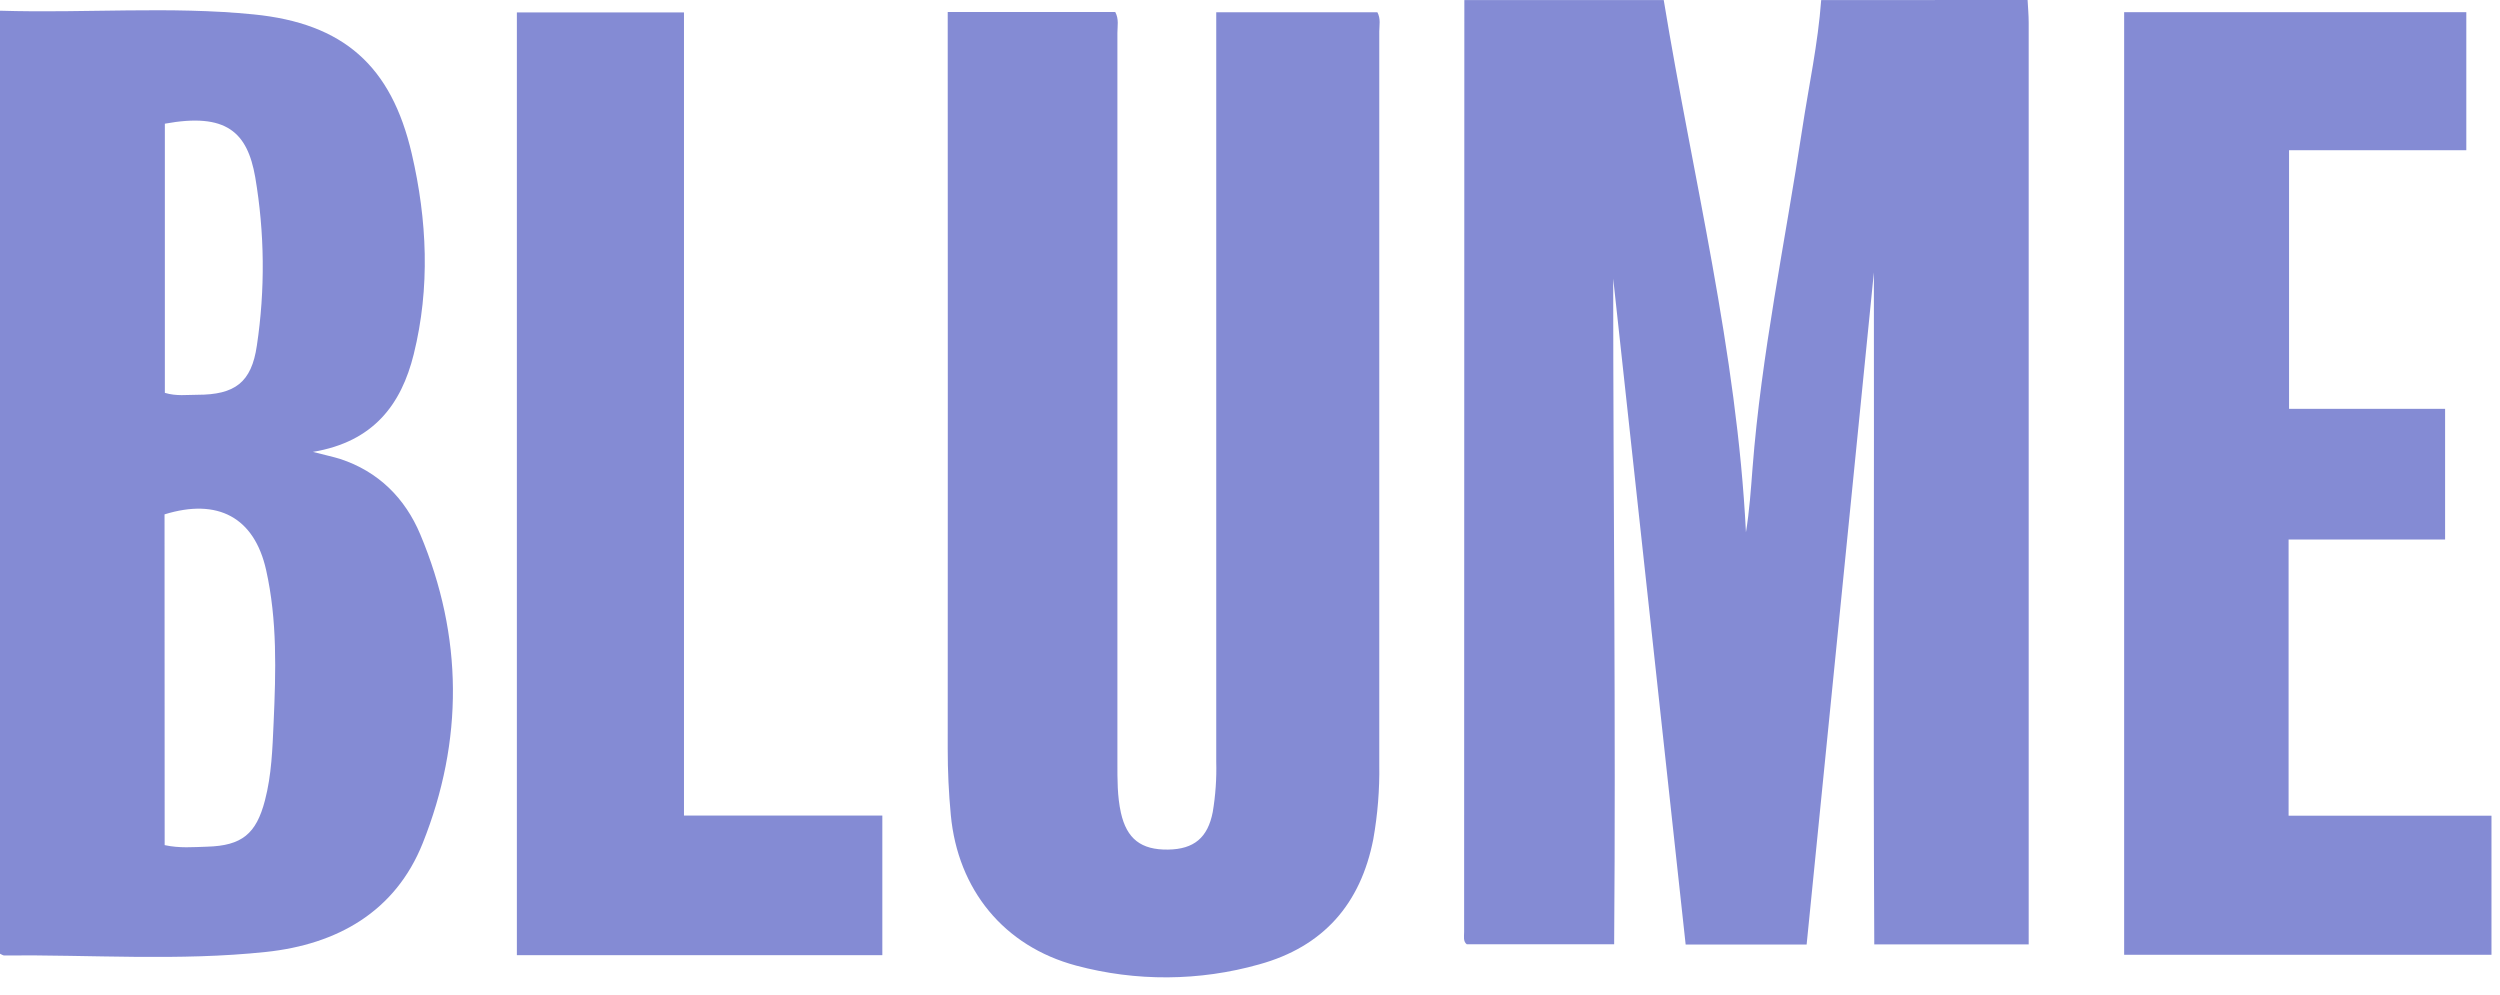 <svg width="103" height="41" viewBox="0 0 103 41" fill="none" xmlns="http://www.w3.org/2000/svg">
<path d="M83.537 0C83.553 0.31 83.582 0.621 83.582 0.931C83.582 13.248 83.582 25.564 83.582 37.881V38.908H77.22C77.173 29.678 77.22 20.452 77.204 11.221L74.433 38.916H69.449C68.455 29.774 67.46 20.629 66.464 11.48C66.464 20.605 66.575 29.727 66.503 38.904H60.431C60.275 38.786 60.322 38.579 60.322 38.396C60.322 25.598 60.325 12.801 60.331 0.003H68.546C69.742 7.299 71.562 14.498 71.933 21.93C72.077 21.048 72.136 20.171 72.204 19.293C72.568 14.588 73.548 9.974 74.252 5.317C74.52 3.548 74.903 1.793 75.033 0.003L83.537 0Z" fill="#848BD4"/>
<path d="M0 0.441C3.541 0.55 7.003 0.249 10.448 0.593C14.152 0.961 16.124 2.71 16.965 6.336C17.599 9.068 17.727 11.845 17.046 14.594C16.534 16.665 15.388 18.202 12.891 18.618C13.404 18.752 13.71 18.815 14.006 18.906C15.594 19.424 16.692 20.532 17.314 22.014C19.084 26.226 19.1 30.518 17.417 34.737C16.288 37.567 13.888 38.91 10.959 39.22C7.371 39.601 3.763 39.331 0.163 39.364C0.121 39.364 0.079 39.328 0 39.294V0.441ZM6.784 34.819C7.393 34.953 7.967 34.9 8.536 34.883C9.966 34.842 10.557 34.356 10.916 32.976C11.19 31.927 11.225 30.849 11.273 29.775C11.366 27.67 11.428 25.559 10.965 23.488C10.479 21.314 8.973 20.513 6.779 21.192L6.784 34.819ZM6.792 16.186C7.269 16.33 7.703 16.264 8.129 16.265C9.675 16.265 10.362 15.763 10.583 14.236C10.928 11.934 10.905 9.592 10.515 7.297C10.19 5.441 9.321 4.633 6.792 5.096V16.186Z" fill="#848BD4"/>
<path d="M39.046 0.494H45.948C46.107 0.79 46.036 1.083 46.037 1.36C46.037 11.377 46.037 21.396 46.037 31.415C46.037 32.109 46.03 32.803 46.182 33.489C46.423 34.557 47.009 35.019 48.126 35.003C49.195 34.987 49.76 34.511 49.965 33.457C50.08 32.771 50.128 32.075 50.109 31.38C50.109 21.411 50.109 11.441 50.109 1.469V0.505H56.748C56.893 0.777 56.826 1.044 56.826 1.3C56.826 11.366 56.826 21.432 56.826 31.498C56.843 32.529 56.76 33.558 56.58 34.573C56.059 37.244 54.521 39.004 51.876 39.733C49.413 40.428 46.807 40.445 44.336 39.782C41.361 38.986 39.461 36.656 39.173 33.575C39.087 32.667 39.045 31.758 39.046 30.847C39.051 21.046 39.051 11.244 39.046 1.44V0.494Z" fill="#848BD4"/>
<path d="M87.515 0.502H101.612V6.189H94.309V16.844H100.738V22.228H94.29V33.607H102.649V39.337H87.515V0.502Z" fill="#848BD4"/>
<path d="M36.352 39.353H21.295V0.512H28.18V33.601H36.352V39.353Z" fill="#848BD4"/>
</svg>
